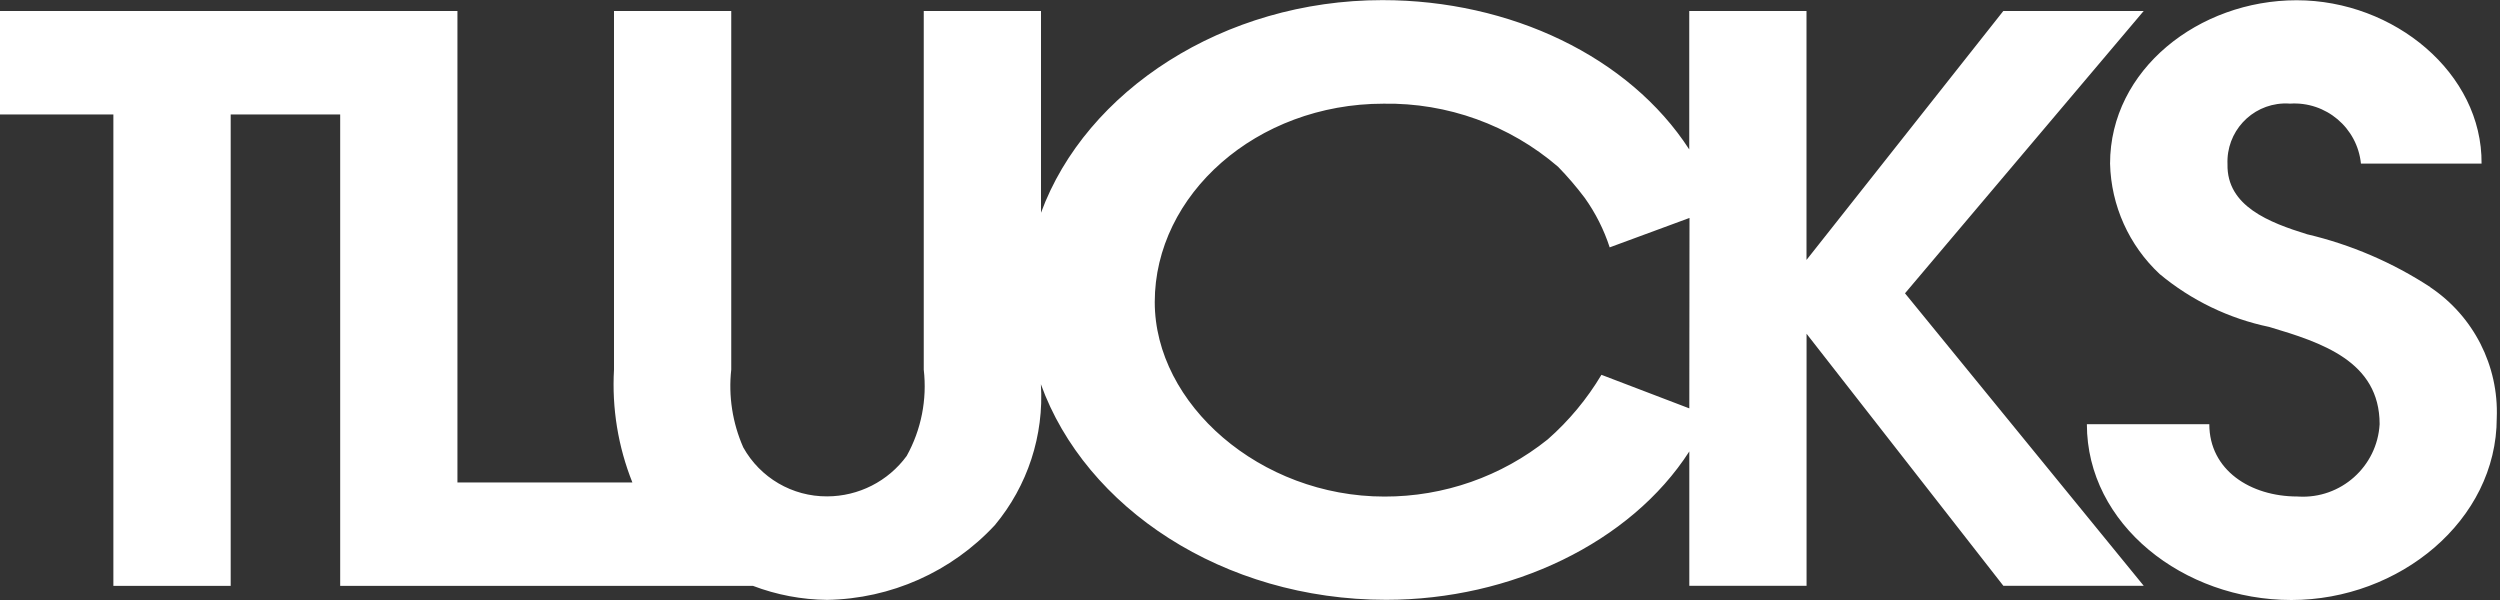 <?xml version="1.0" encoding="UTF-8"?>
<svg id="_レイヤー_2" data-name="レイヤー 2" xmlns="http://www.w3.org/2000/svg" xmlns:xlink="http://www.w3.org/1999/xlink" viewBox="0 0 400 96">
  <rect x="0" y="0" width="400" height="96" fill="#333333" stroke="none"/>
  <defs>
    <style>
      .cls-1 {
        fill: none;
      }

      .cls-2 {
        clip-path: url(#clippath);
      }

      .cls-3 {
        fill: #fff;
      }
    </style>
    <clipPath id="clippath">
      <rect class="cls-1" width="400" height="96"/>
    </clipPath>
  </defs>
  <g id="_レイヤー_1-2" data-name="レイヤー 1">
    <g id="TLUCKS_white">
      <g class="cls-2">
        <path id="_パス_1612" data-name="パス 1612" class="cls-3" d="m388.85,45.94c-6.03-3.94-12.7-6.81-19.72-8.46-6.02-1.87-12.87-4.48-12.73-11.2-.22-5.15,3.77-9.5,8.92-9.72.36-.02.72-.01,1.07.02,5.75-.38,10.78,3.86,11.36,9.6h19.3c.14-14.44-13.97-26.14-29.59-26.14s-29.85,11.08-29.85,26.14c.16,6.72,3.03,13.09,7.94,17.67,5.06,4.21,11.08,7.12,17.53,8.46,8.35,2.49,17.66,5.47,17.66,15.56-.39,6.78-6.2,11.97-12.98,11.58-.06,0-.11,0-.17-.01-7.53,0-14.1-4.23-14.1-11.57h-19.59c0,16.06,15.47,28.13,32.72,28.13s32.86-12.7,32.86-29.13c.33-8.35-3.71-16.28-10.65-20.92ZM342.99,1.76h-22.46l-31.49,39.83V1.76h-18.76v22.15C260.66,9.05,241.64.02,221.18.02c-25.39,0-47.44,14.5-54.62,34.02V1.76h-18.76v57.38c.55,4.78-.4,9.61-2.73,13.81-2.97,4.06-7.7,6.46-12.73,6.47-5.57.03-10.71-2.97-13.42-7.84-1.72-3.91-2.39-8.2-1.92-12.45V1.76h-18.76v57.38c-.35,6.16.65,12.32,2.94,18.05h-27.99V1.76H-.48v16.55h18.62v75.43h18.77V18.31h17.52v75.43h66.05c3.79,1.44,7.8,2.2,11.86,2.24,10.2-.17,19.89-4.48,26.83-11.95,5.25-6.3,7.89-14.37,7.37-22.56,7.13,19.75,29.12,34.5,55.24,34.5,19.99,0,39.1-9.11,48.51-23.74v21.5h18.76v-40.33l31.49,40.33h22.46l-38.2-46.8L342.99,1.76Zm-72.7,63.58l-14.06-5.37c-2.31,3.87-5.21,7.36-8.59,10.33-7.41,5.94-16.63,9.17-26.13,9.15-19.88,0-36.75-14.79-36.75-31.12,0-17.19,16.27-31.74,36.6-31.74,10.23-.17,20.17,3.42,27.93,10.09,1.53,1.57,2.95,3.23,4.26,4.97,1.73,2.42,3.08,5.1,4,7.93l12.77-4.71-.03,30.46Z"/>
      </g>
    </g>
  </g>
</svg>